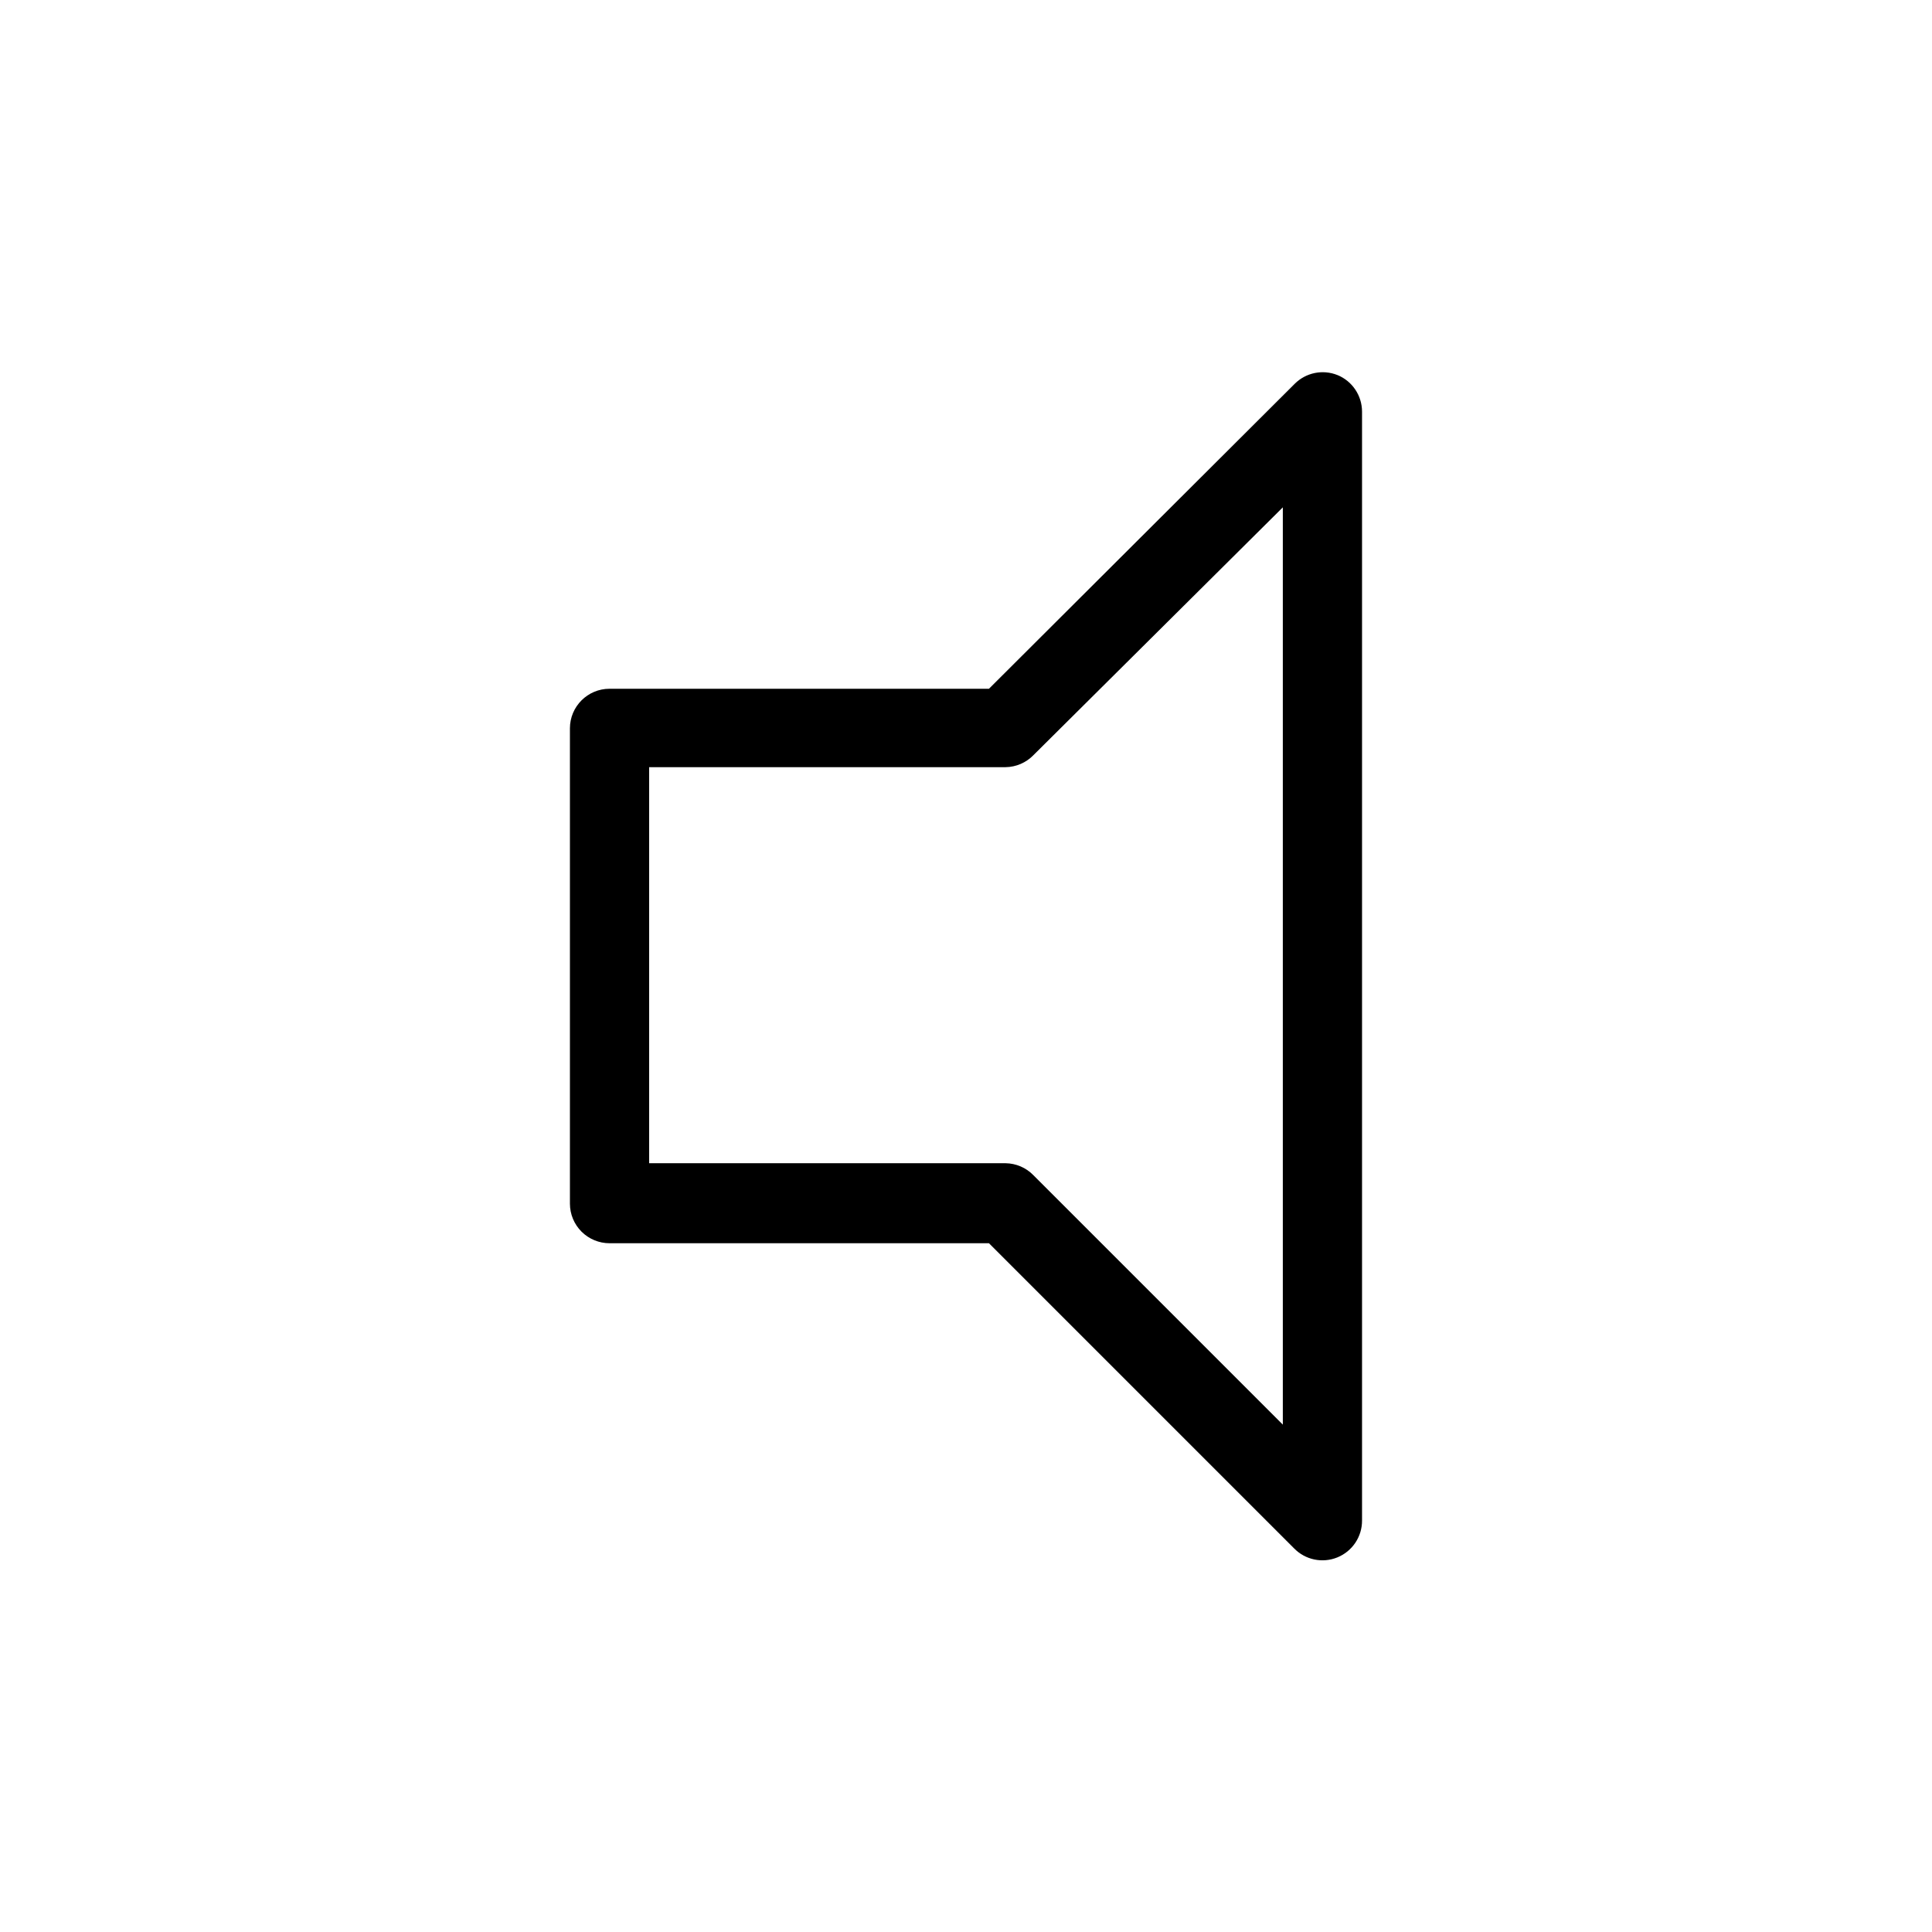 <?xml version="1.0" encoding="UTF-8"?>
<!-- Uploaded to: ICON Repo, www.iconrepo.com, Generator: ICON Repo Mixer Tools -->
<svg fill="#000000" width="800px" height="800px" version="1.1" viewBox="144 144 512 512" xmlns="http://www.w3.org/2000/svg">
 <path d="m498.45 243.4c-3.902-1.57-8.363-0.66-11.336 2.309l-81.031 80.82h-100.55c-5.797 0-10.496 4.699-10.496 10.496v125.95c0 2.781 1.105 5.453 3.074 7.422 1.969 1.965 4.637 3.074 7.422 3.074h100.55l80.82 80.82v-0.004c2.977 3.09 7.539 4.059 11.512 2.438 3.977-1.617 6.566-5.492 6.539-9.785v-293.89c-0.02-4.238-2.586-8.047-6.504-9.656zm-14.488 278.14-66.125-66.125c-1.938-1.977-4.578-3.109-7.344-3.148h-94.465v-104.96h94.465c2.766-0.039 5.406-1.172 7.344-3.148l66.125-65.707z"/>
</svg>